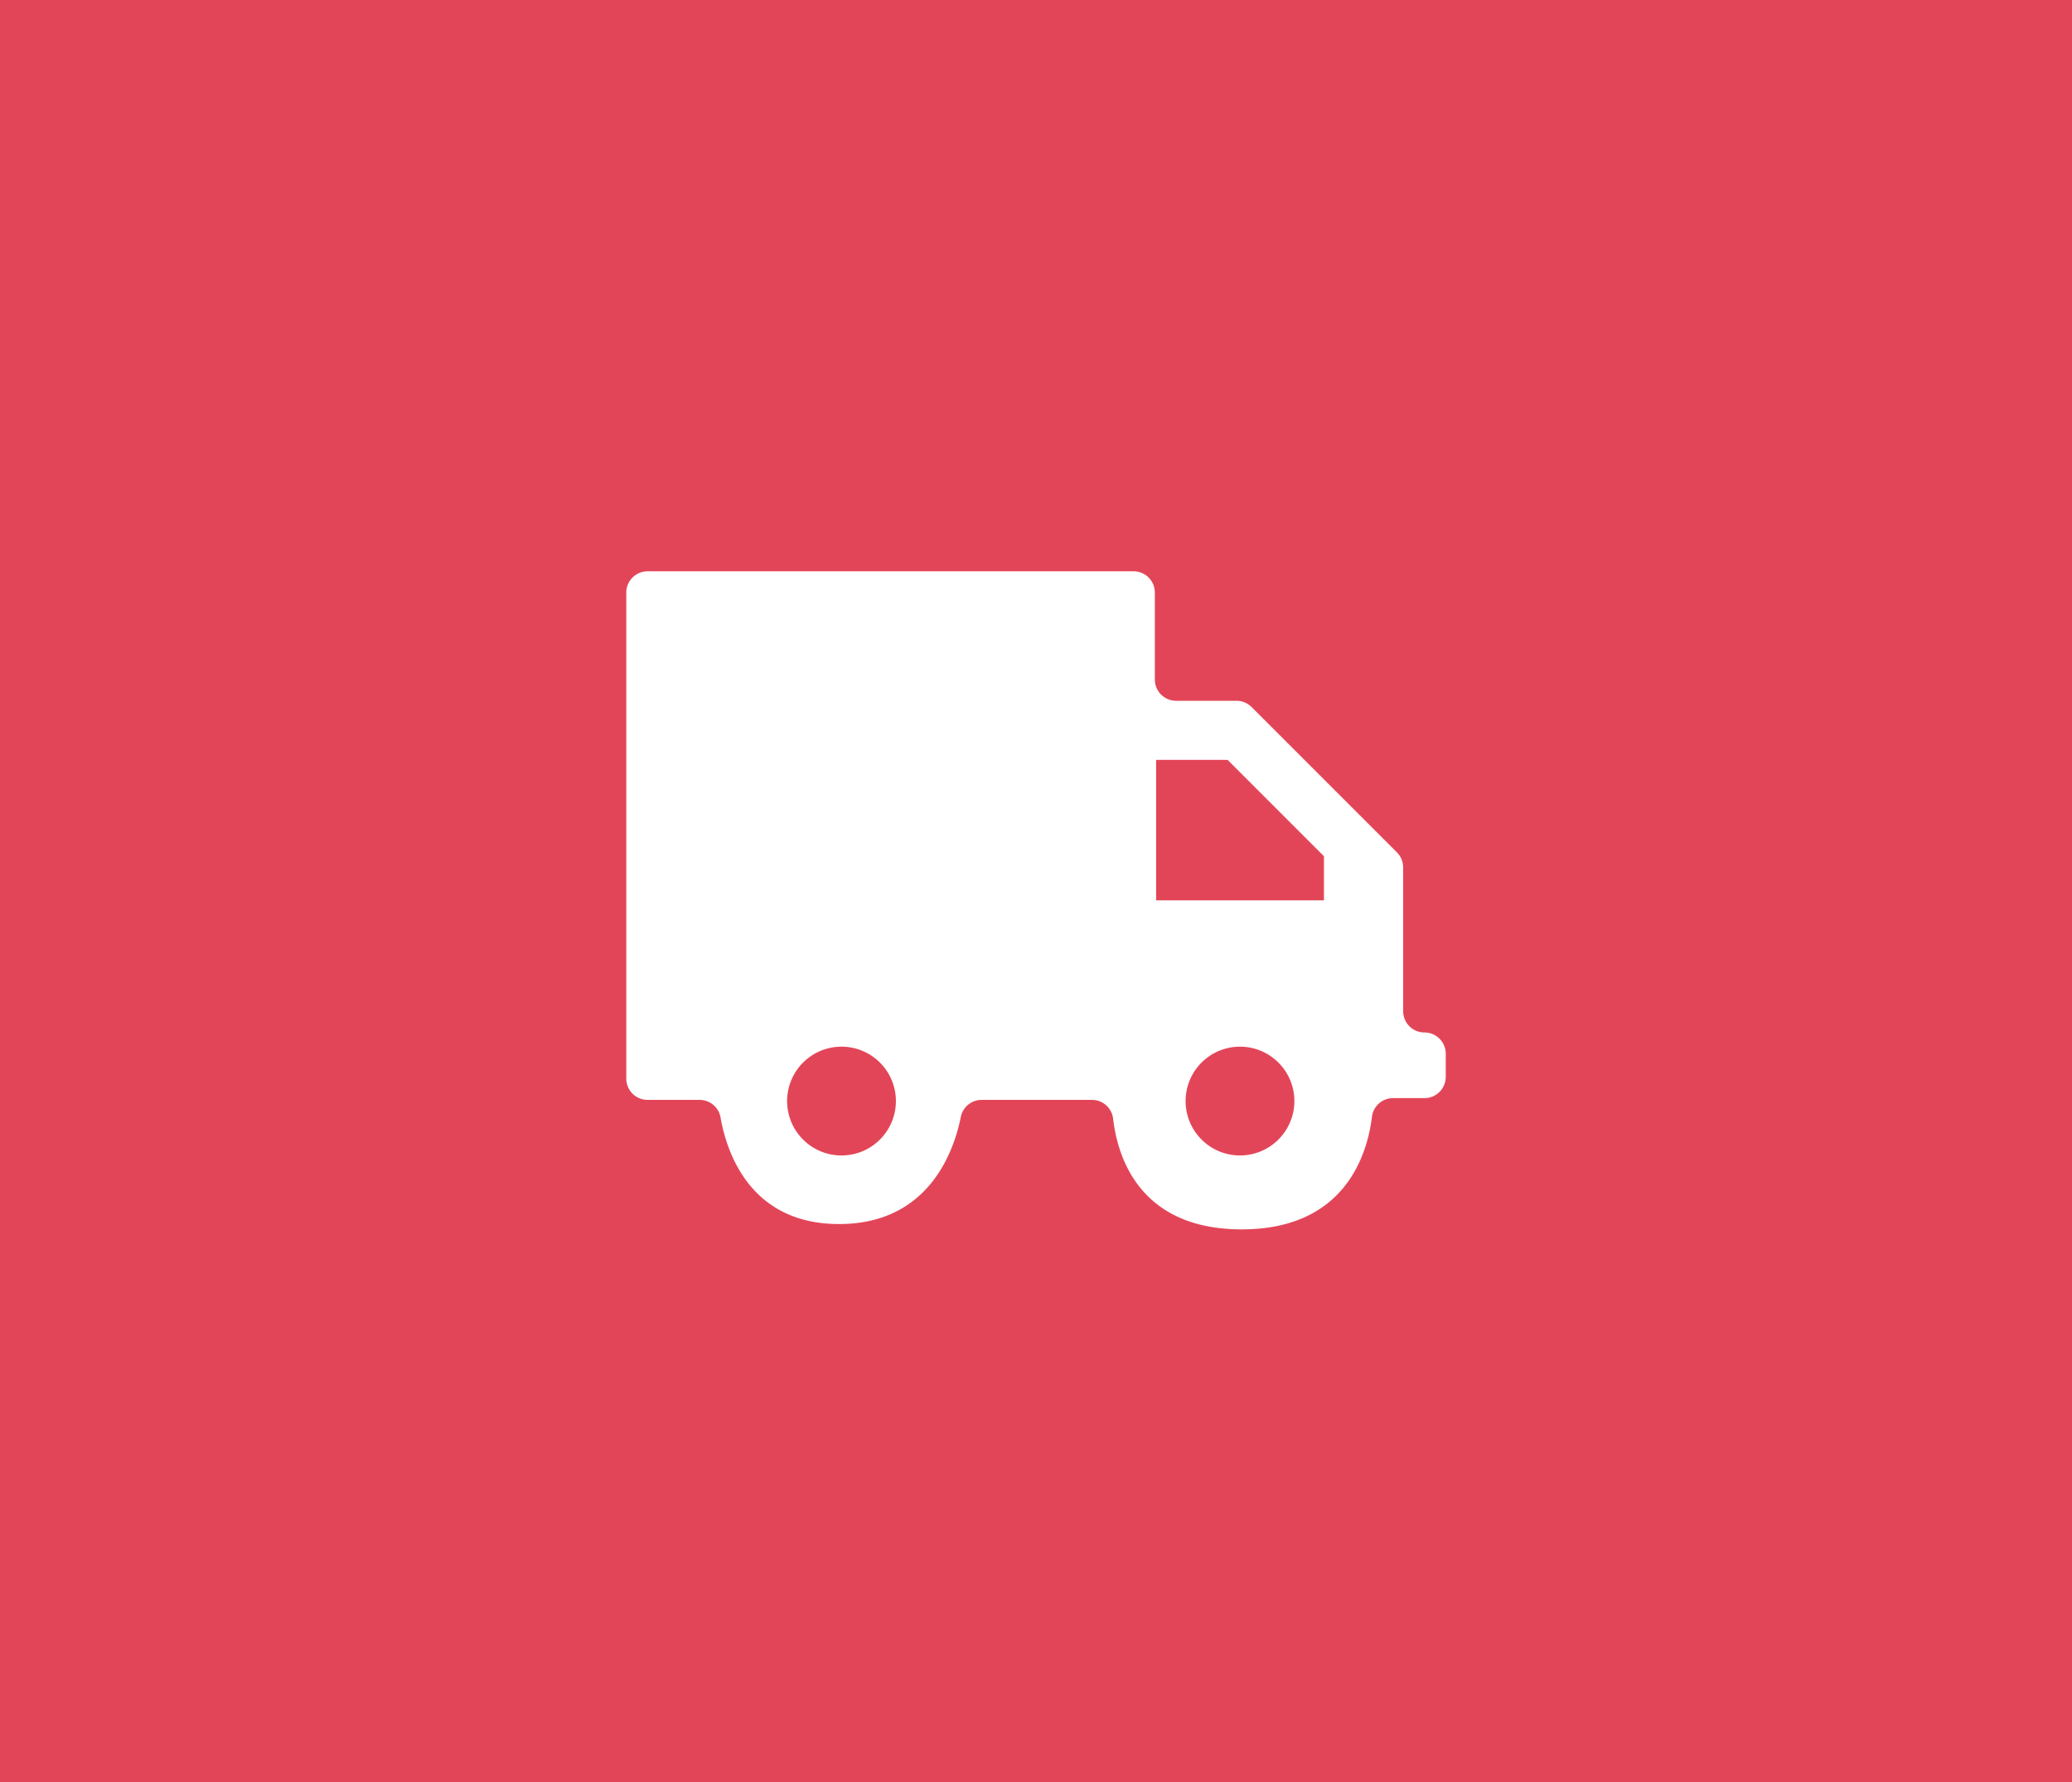 <svg xmlns="http://www.w3.org/2000/svg" xmlns:xlink="http://www.w3.org/1999/xlink" width="100" height="86" viewBox="0 0 100 86"><defs><clipPath id="a"><rect width="39.549" height="31.759" fill="none"></rect></clipPath></defs><g transform="translate(-755 -1969)"><rect width="100" height="86" transform="translate(755 1969)" fill="#e34558"></rect><g transform="translate(785.226 1996.571)"><g clip-path="url(#a)"><path d="M38.521,22.256a1.027,1.027,0,0,1-1.027-1.027V14.292a1.027,1.027,0,0,0-.3-.726L30.177,6.549a1.033,1.033,0,0,0-.727-.3H26.537A1.027,1.027,0,0,1,25.51,5.221V1.027A1.027,1.027,0,0,0,24.482,0H1.027A1.027,1.027,0,0,0,0,1.027V24.482A1.027,1.027,0,0,0,1.027,25.51H3.539a1.024,1.024,0,0,1,1.011.854c.291,1.655,1.414,5.138,5.721,5.138,4.333,0,5.544-3.523,5.874-5.167a1.022,1.022,0,0,1,1.006-.825h5.326a1.029,1.029,0,0,1,1.021.923c.2,1.738,1.211,5.326,6.207,5.326,5.019,0,6.067-3.673,6.282-5.425a1.025,1.025,0,0,1,1.019-.909h1.515A1.027,1.027,0,0,0,39.549,24.4V23.283a1.027,1.027,0,0,0-1.027-1.027M10.386,28.192a2.625,2.625,0,1,1,2.626-2.626,2.625,2.625,0,0,1-2.626,2.626m19.233,0a2.625,2.625,0,1,1,2.625-2.626,2.627,2.627,0,0,1-2.625,2.626m4.052-12.313h-8.1V9.1H29.02l4.651,4.651Z" transform="translate(0 0)" fill="#fff"></path></g></g></g></svg>